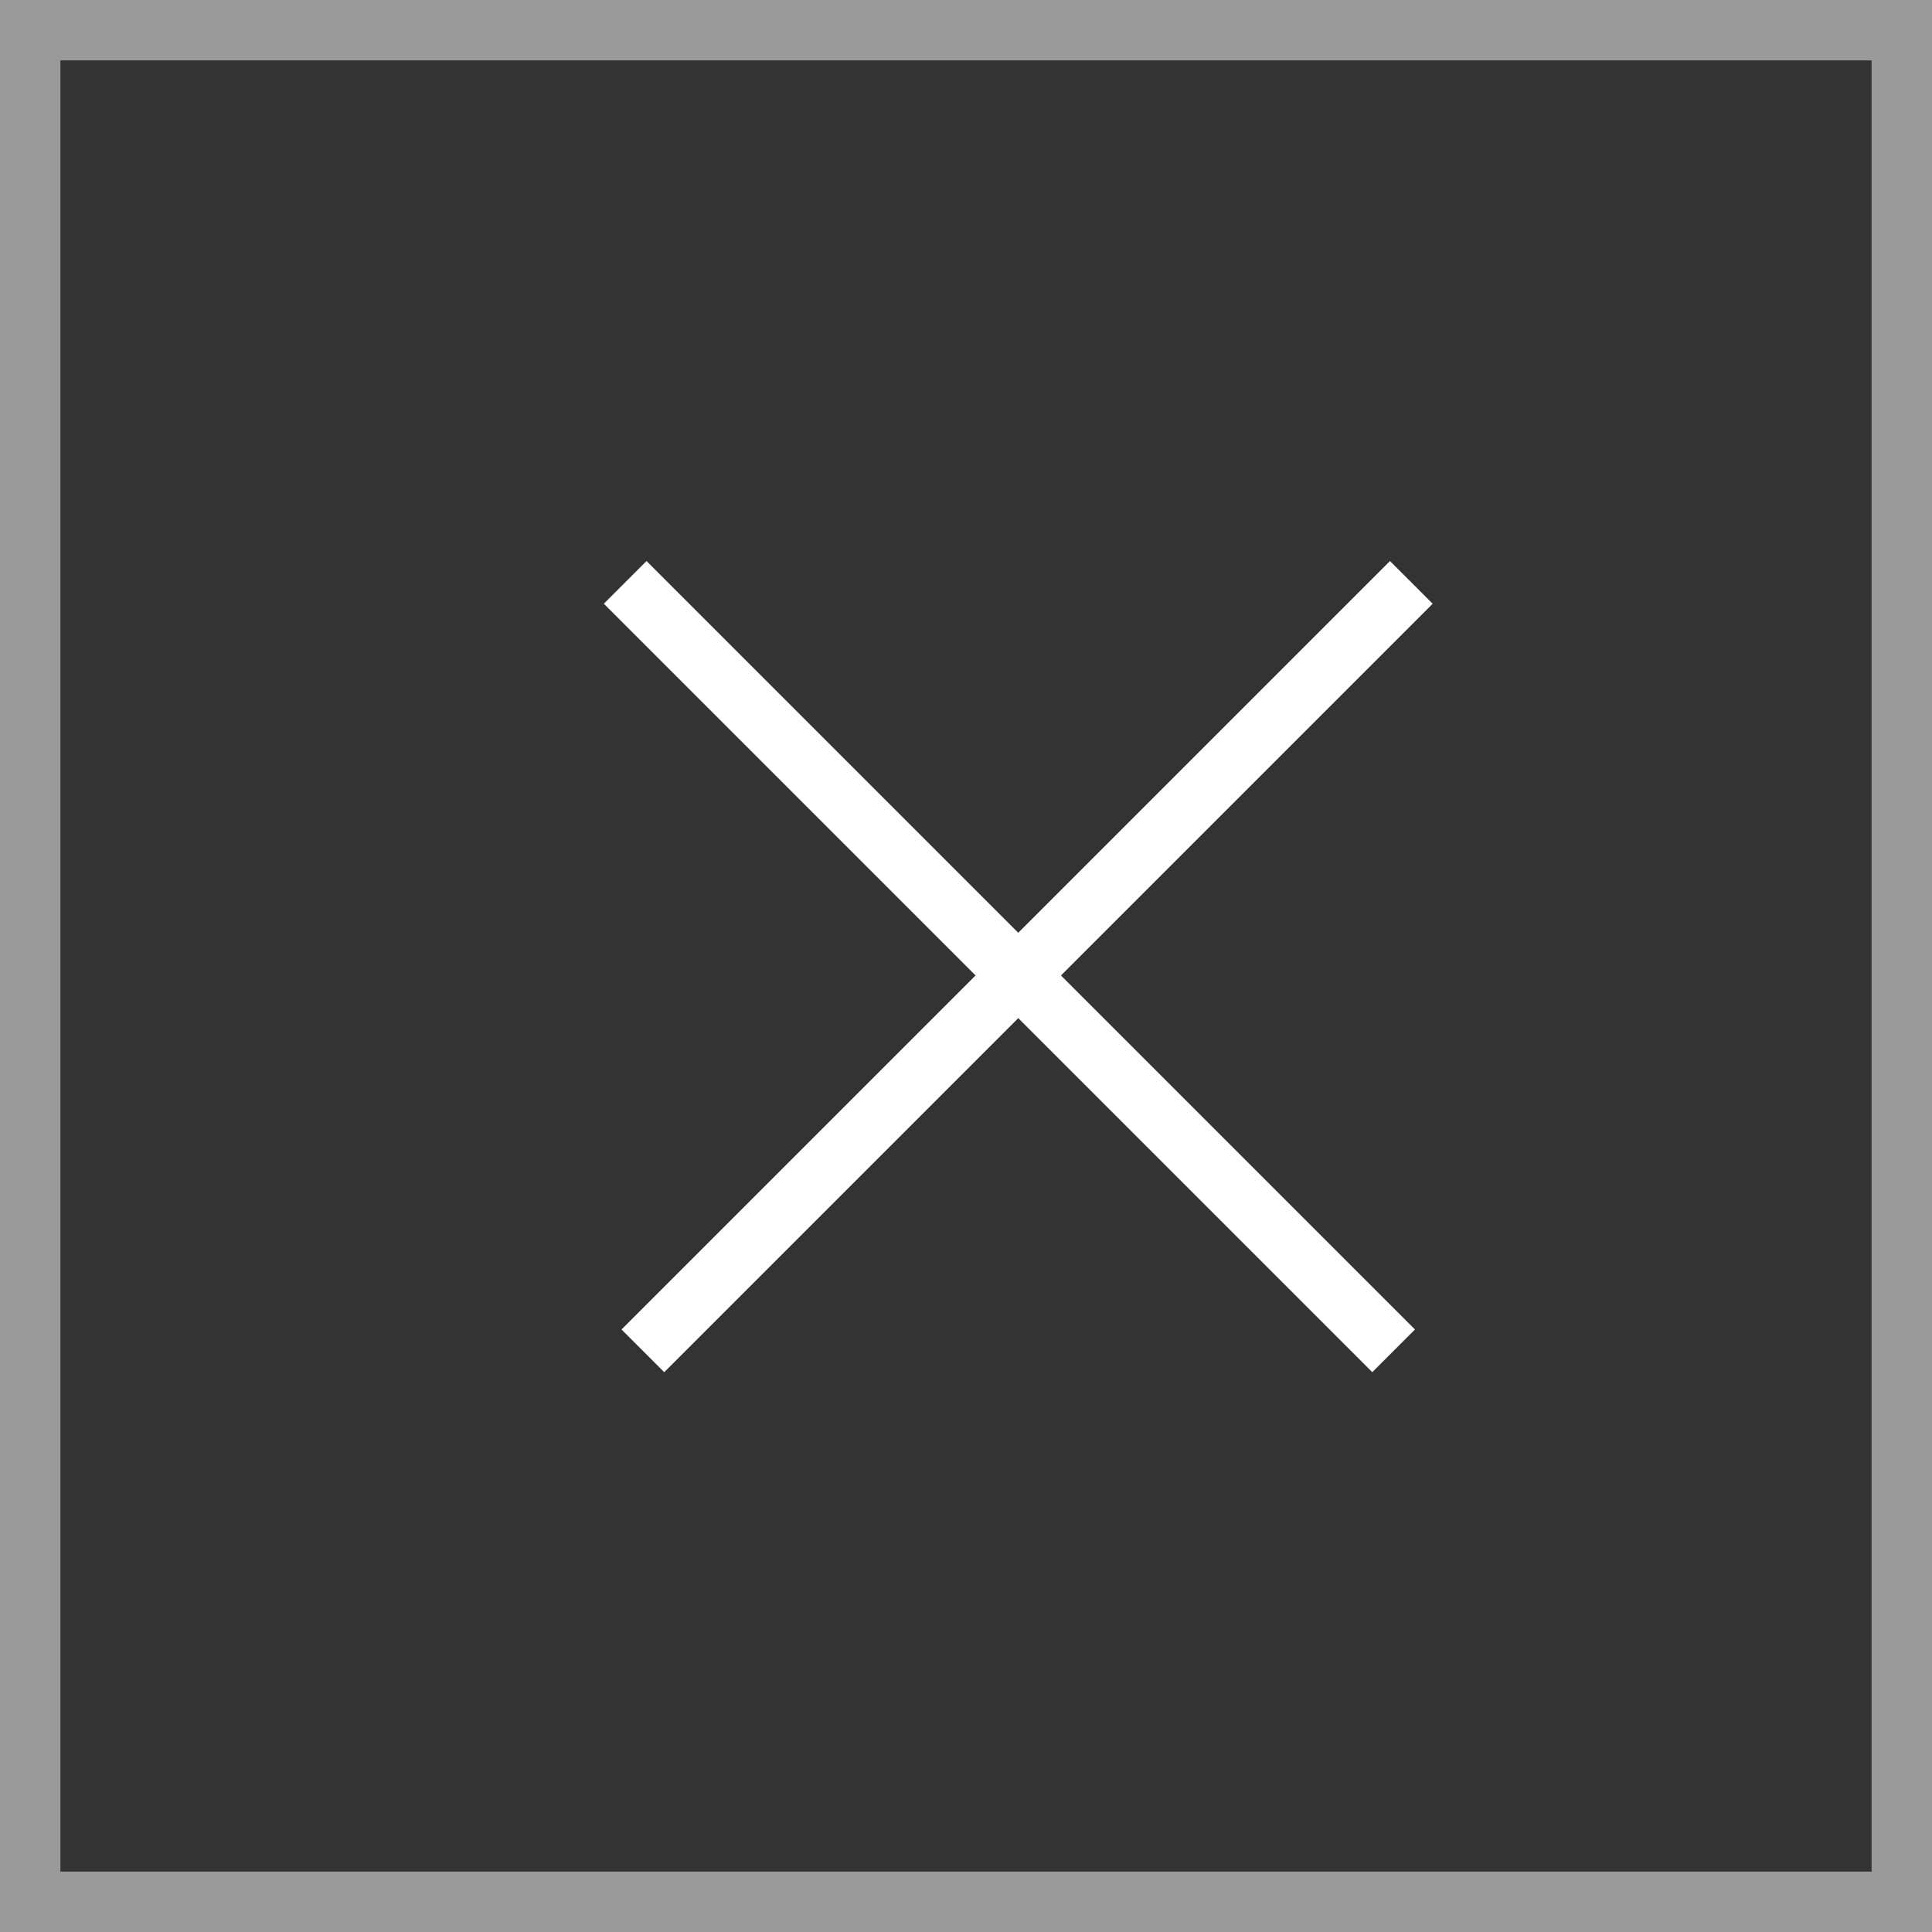 <?xml version="1.0" encoding="UTF-8"?> <svg xmlns="http://www.w3.org/2000/svg" width="32" height="32" viewBox="0 0 32 32" fill="none"><rect x="0" y="0" width="32" height="32" fill="#333333" stroke="none"/><rect x="0.5" y="0.5" width="31" height="31" stroke="white" stroke-opacity="0.5"></rect><line x1="10.648" y1="22.374" x2="23.376" y2="9.646" stroke="white"></line><line x1="10.355" y1="9.646" x2="23.083" y2="22.374" stroke="white"></line></svg> 